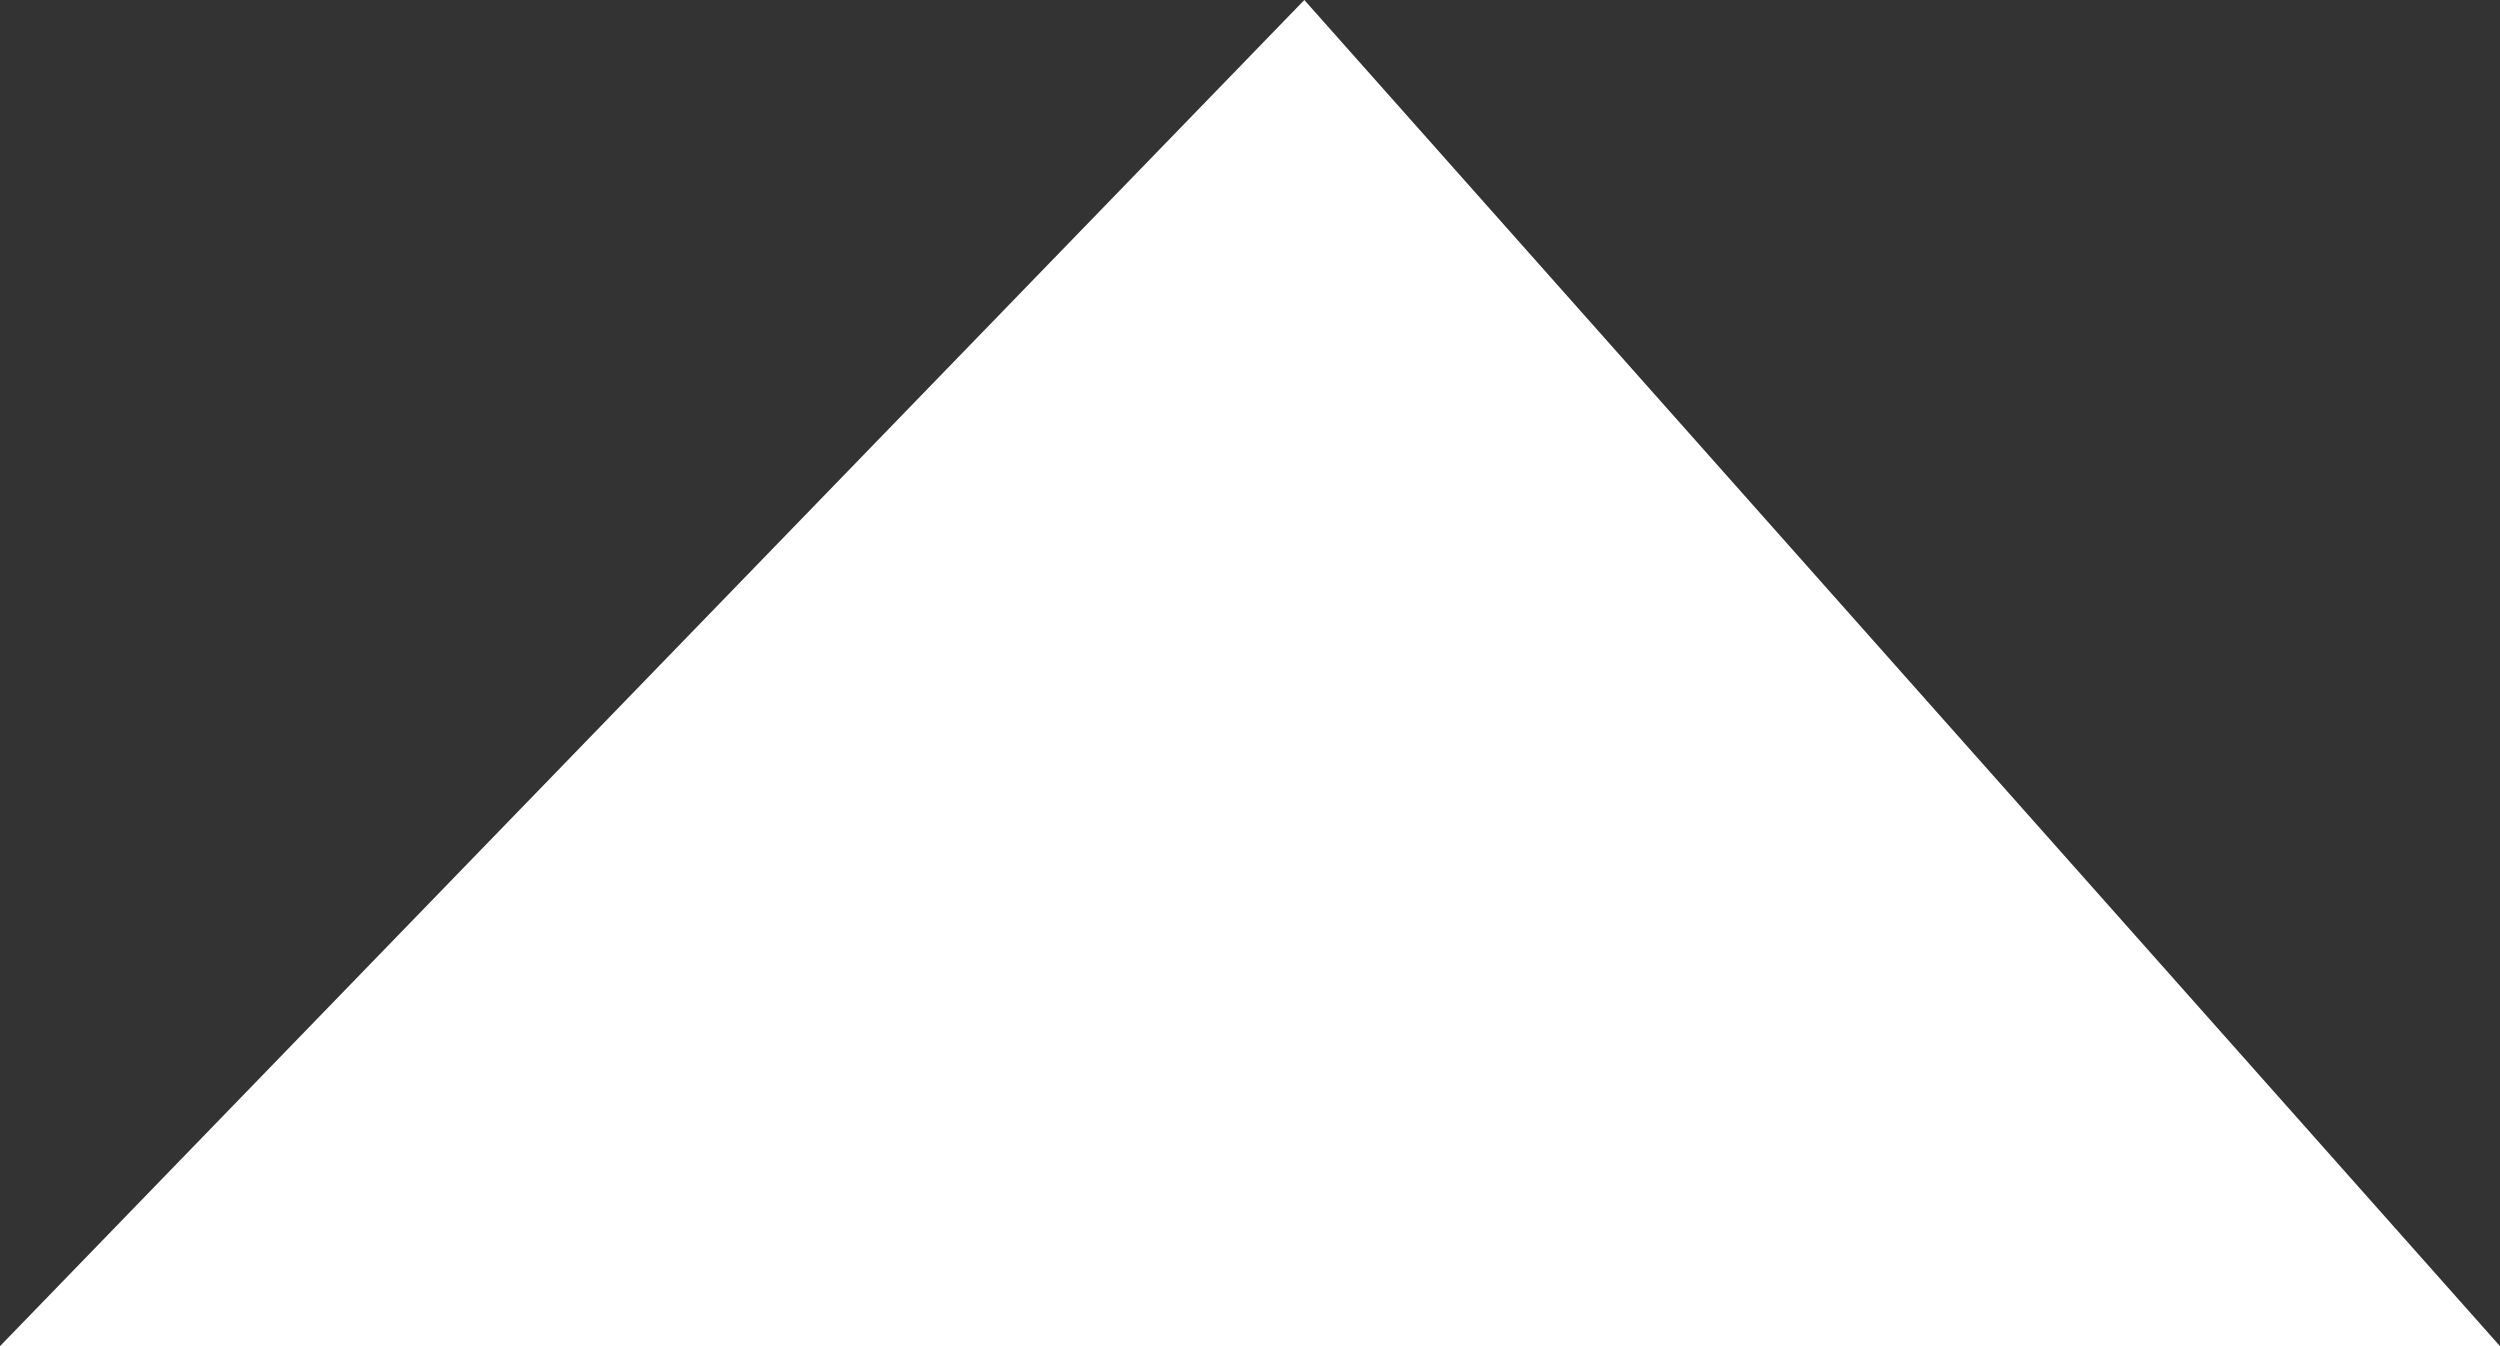 <svg width="26" height="14" viewBox="0 0 26 14" fill="none" xmlns="http://www.w3.org/2000/svg">
<rect x="0" y="0" width="26" height="14" fill="#333333" stroke="none"/>
<path d="M26 14L0 14L13.565 3.6072e-07L26 14Z" fill="white"/>
</svg>
